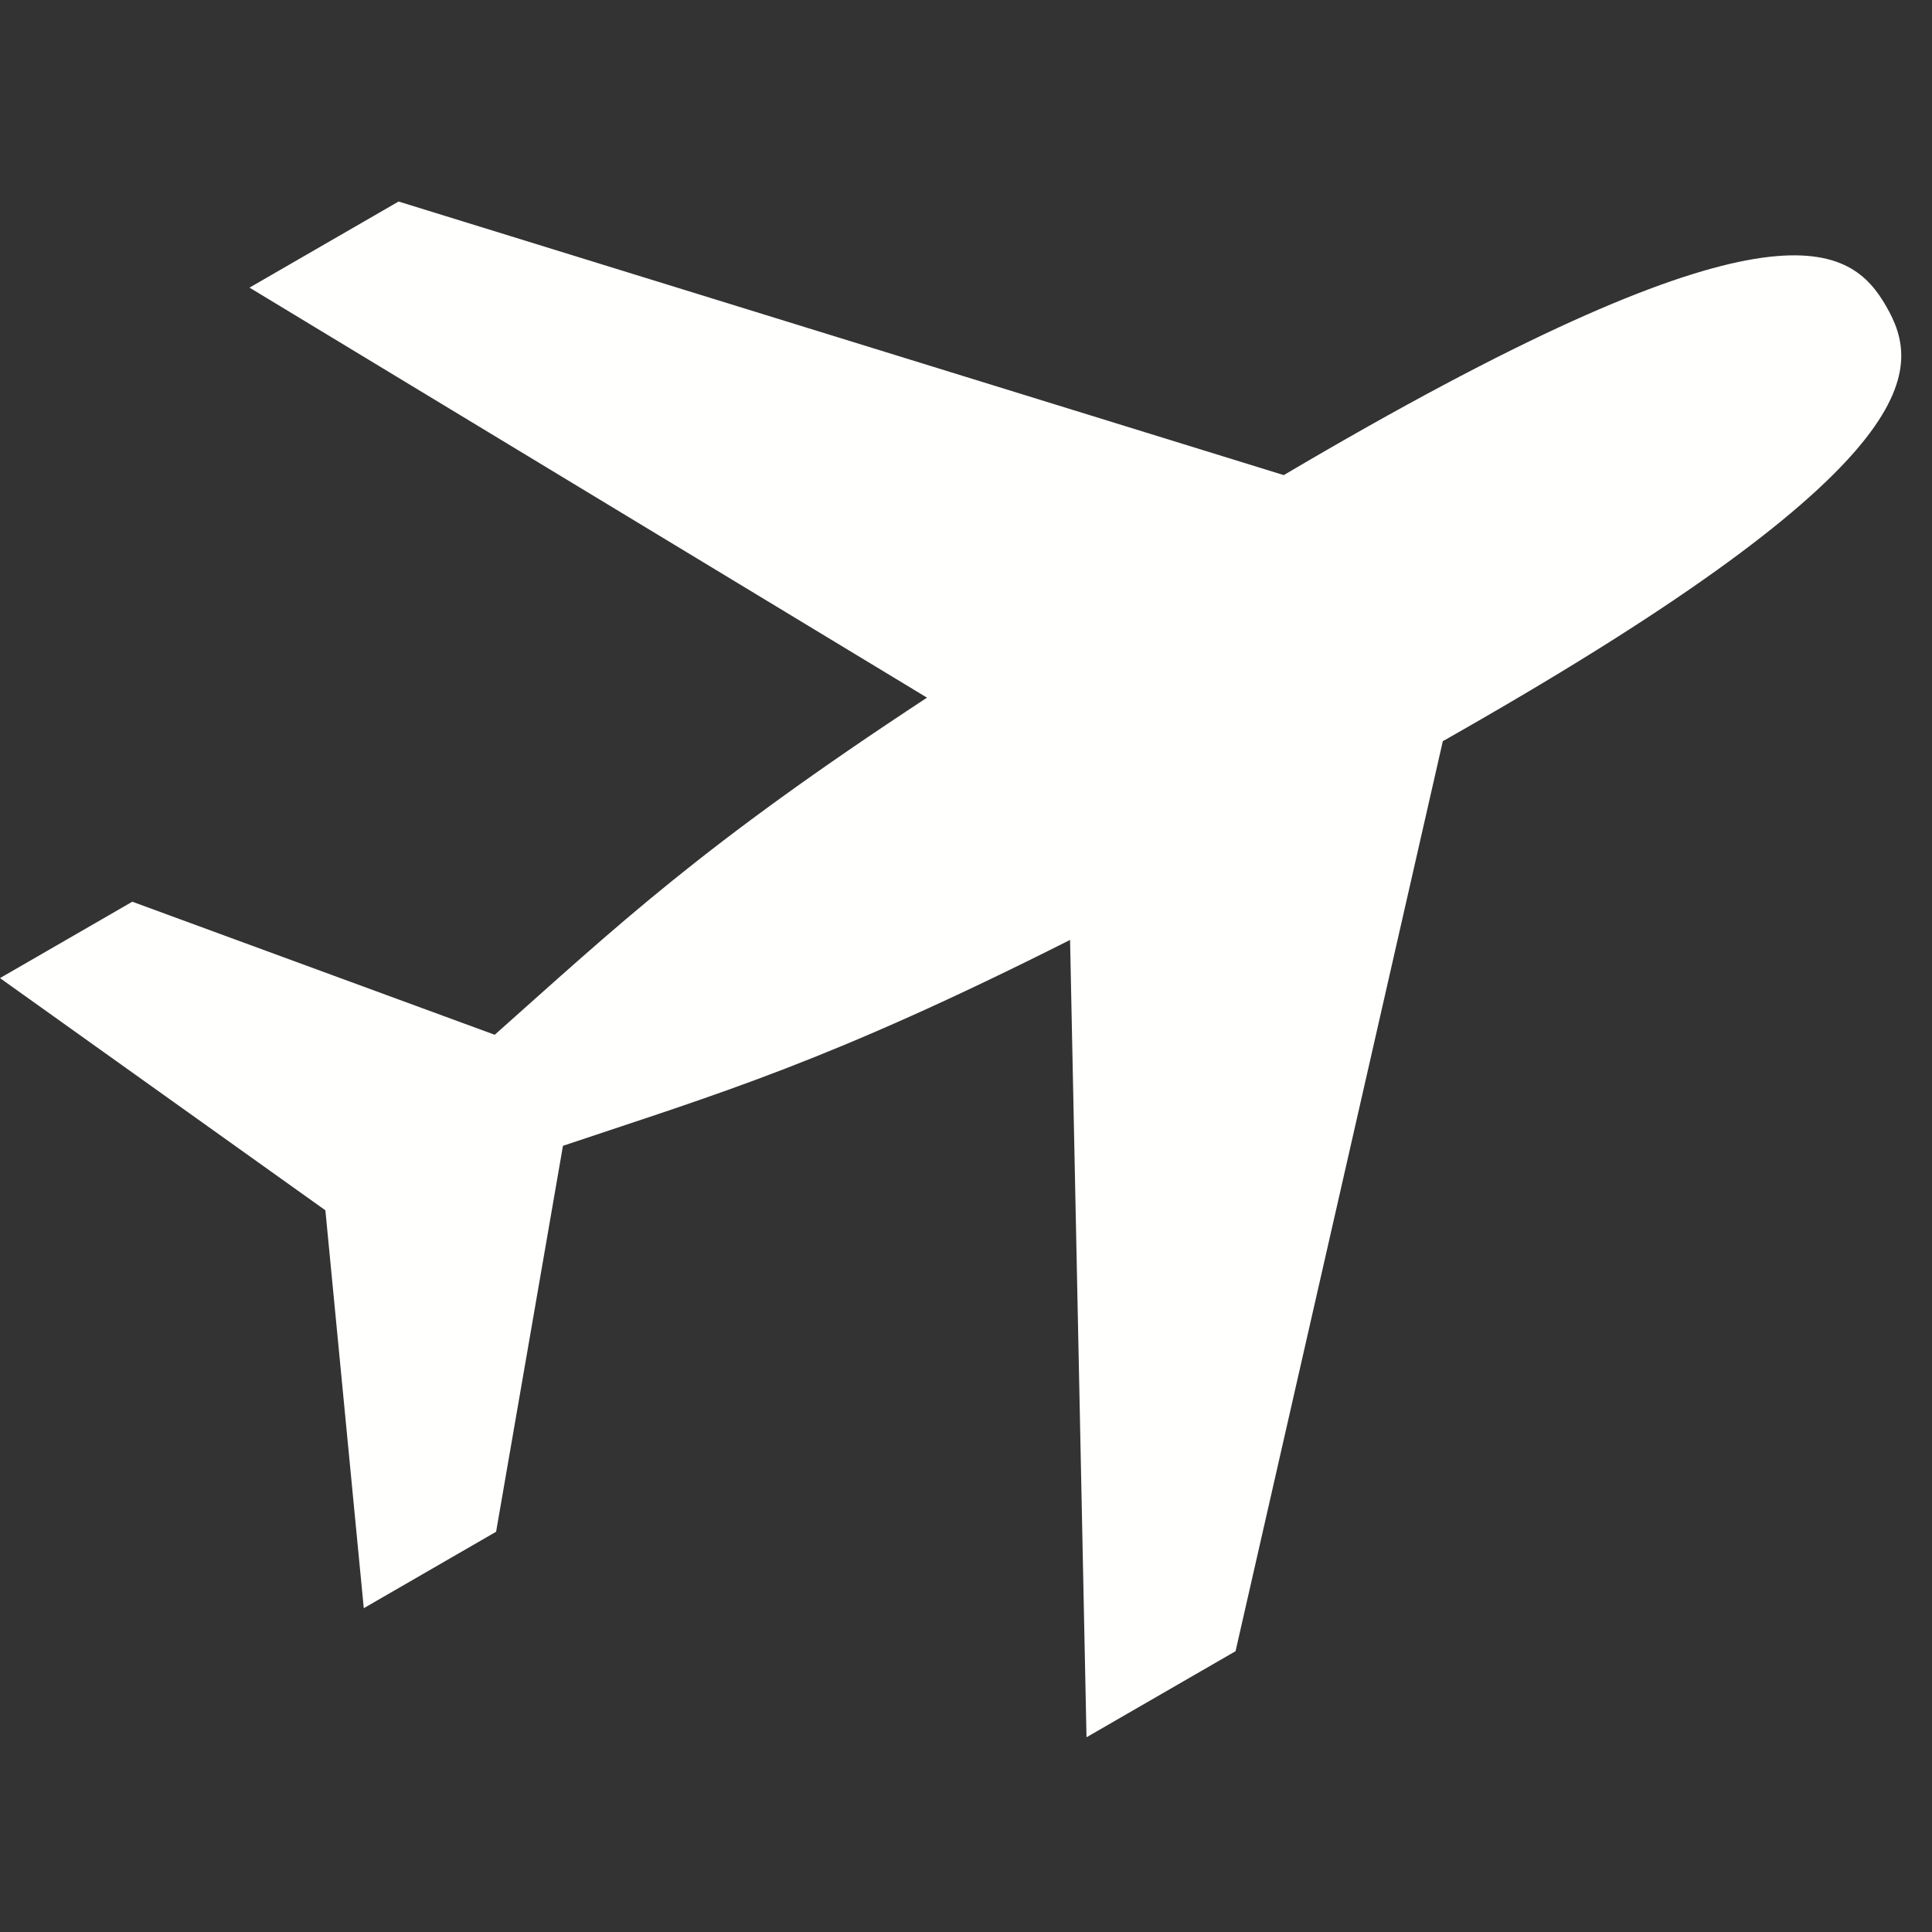 <svg xmlns="http://www.w3.org/2000/svg" xmlns:xlink="http://www.w3.org/1999/xlink" width="500" zoomAndPan="magnify" viewBox="0 0 375 375" height="500" preserveAspectRatio="xMidYMid meet" version="1.0"><rect x="0" y="0" width="375" height="375" fill="#333333" stroke="none"/><defs><clipPath id="2968e7cc66"><path d="M 0 39 L 370 39 L 370 337.312 L 0 337.312 Z M 0 39 " clip-rule="nonzero"/></clipPath></defs><g clip-path="url(#2968e7cc66)"><path fill="#fffffe" d="M 366.098 59.43 C 372.941 71.289 375.02 89.074 287.633 139.52 C 285.16 140.957 282.621 142.402 280.051 143.863 L 239.82 320.496 L 210.891 337.203 L 207.699 182.438 C 160.805 206.066 139.875 212.145 109.27 222.402 L 96.293 297.312 L 70.609 312.148 L 63.156 234.918 L 0 189.848 L 25.68 175.023 L 96.023 200.848 C 120.031 179.523 135.852 164.344 179.934 135.414 L 48.43 55.828 L 77.363 39.117 L 249.176 92.219 C 252 90.539 254.785 88.934 257.52 87.344 C 344.902 36.898 359.262 47.594 366.098 59.43 Z M 366.098 59.43 " fill-opacity="1" fill-rule="evenodd"/></g></svg>